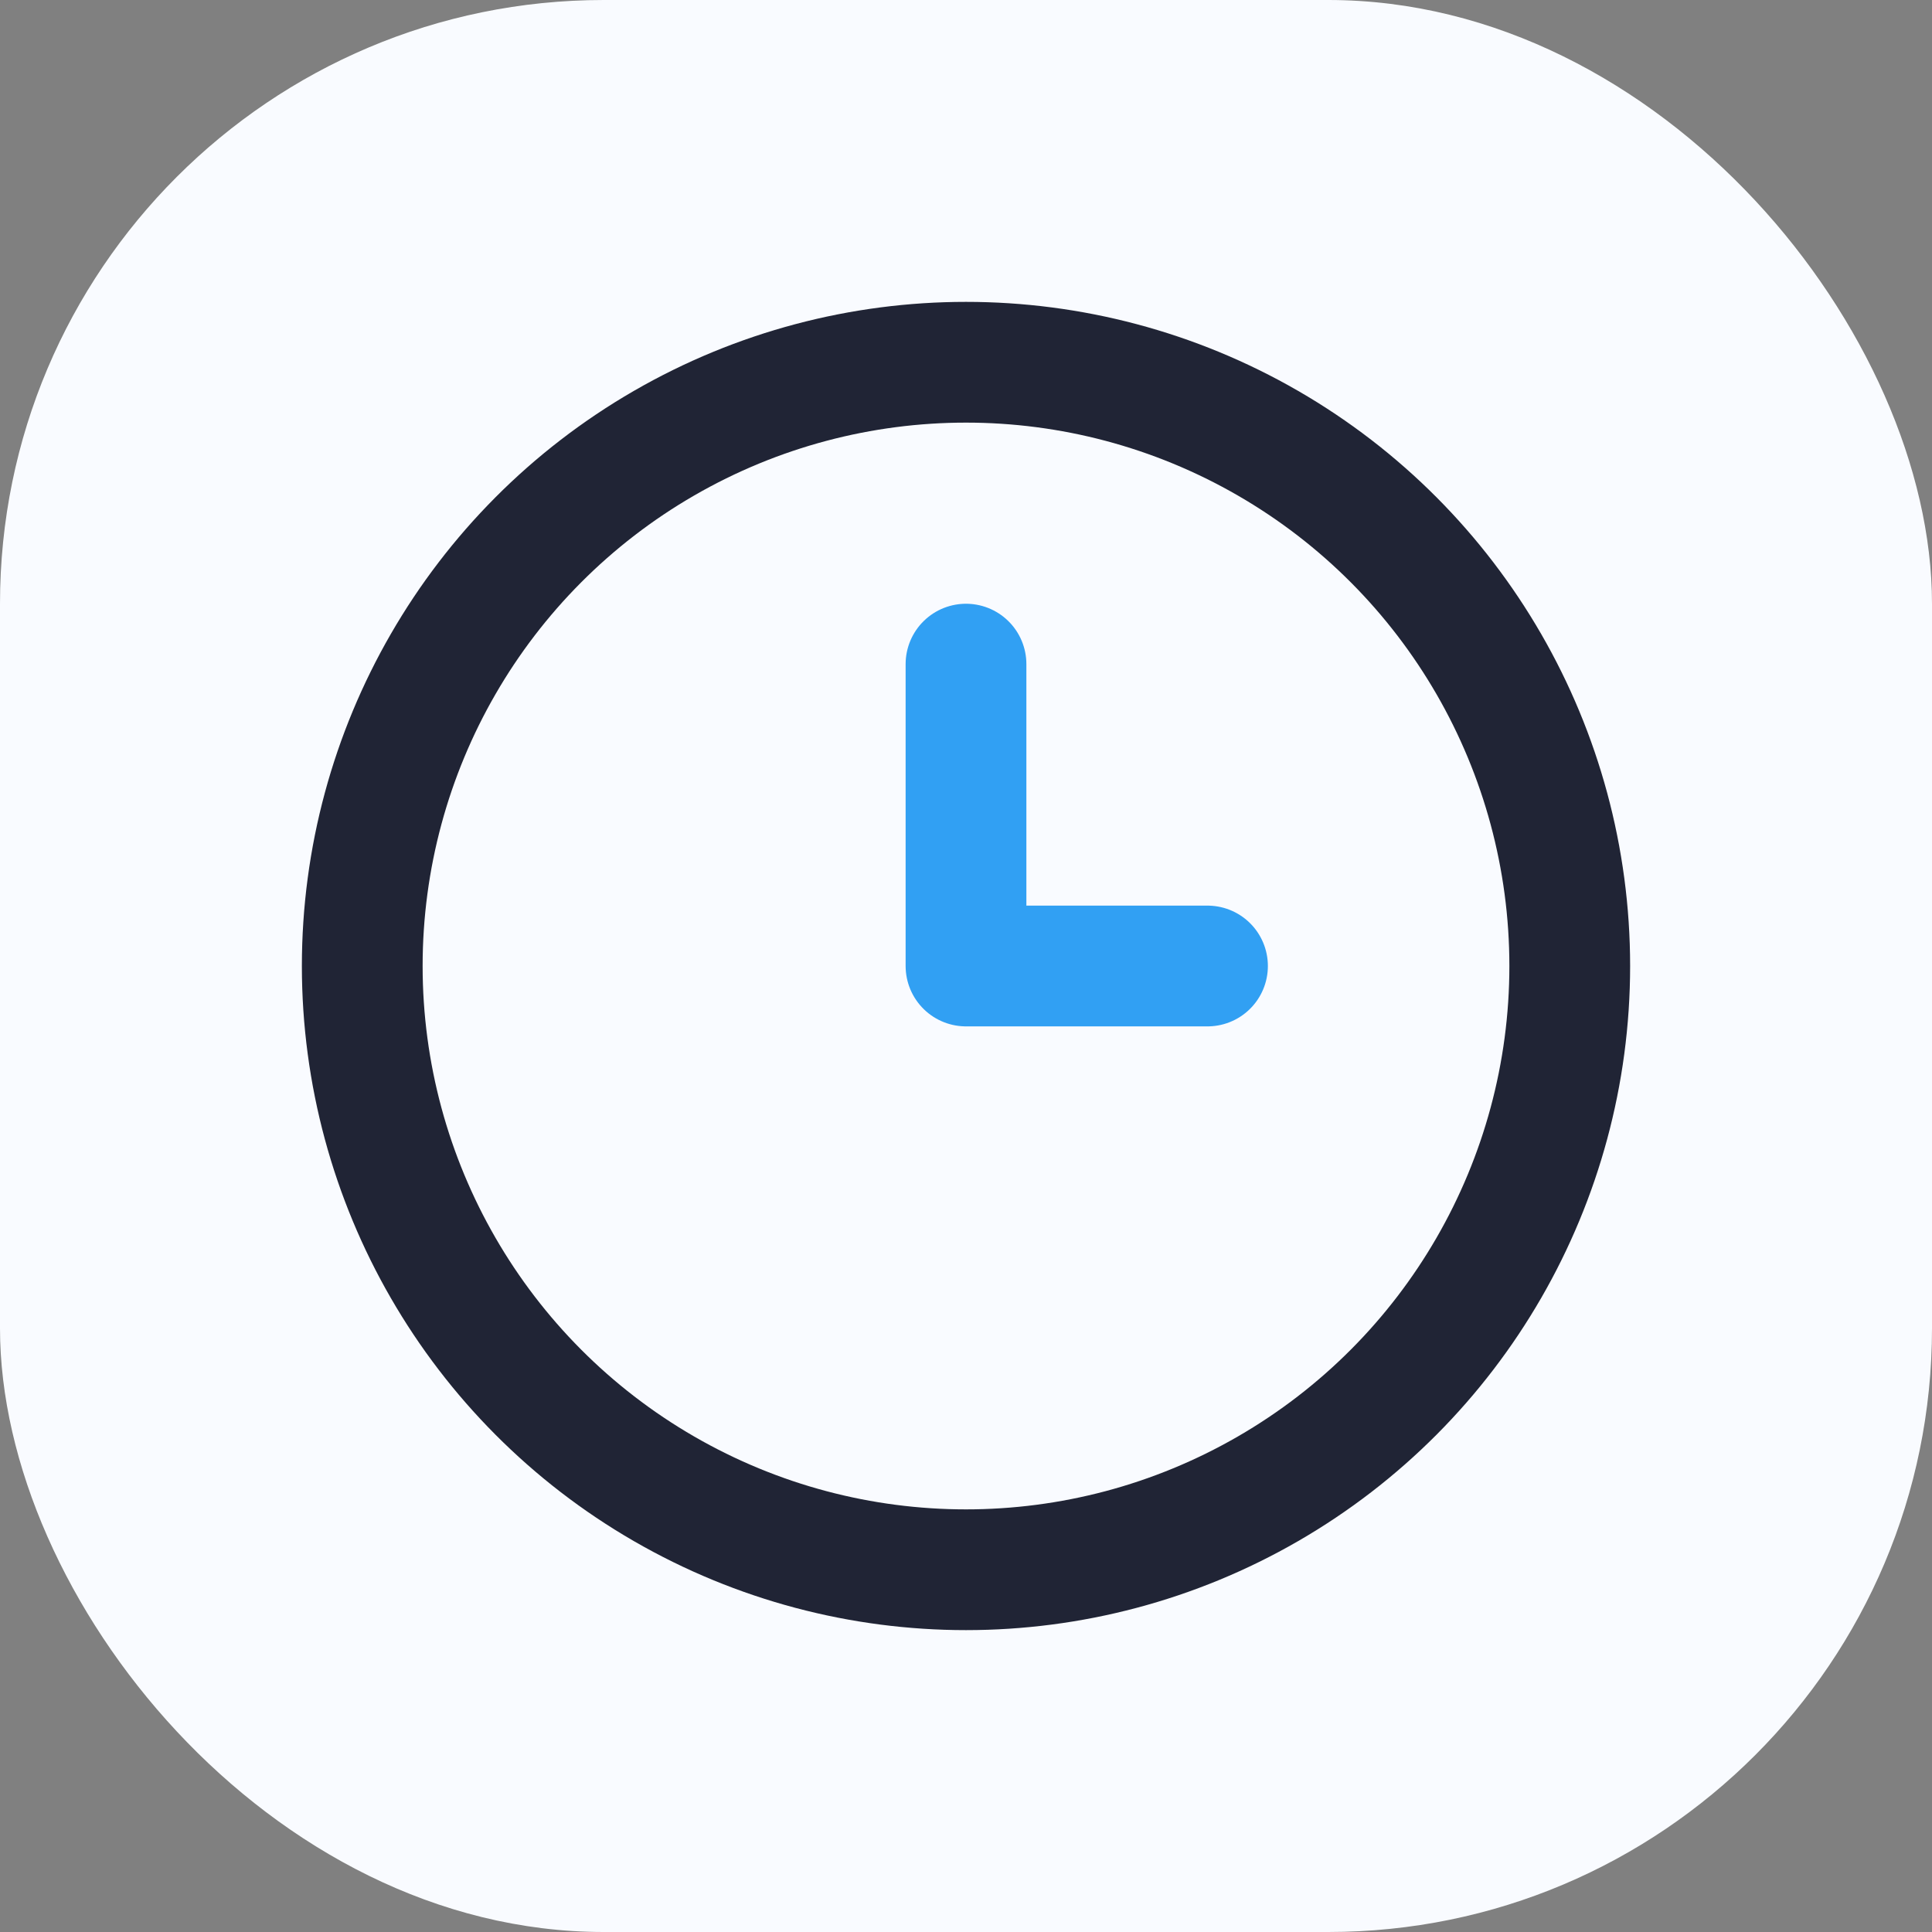 <?xml version="1.0" encoding="UTF-8"?>
<svg xmlns="http://www.w3.org/2000/svg" width="32" height="32" viewBox="0 0 32 32"><rect x="0" y="0" width="32" height="32" fill="#808080" stroke="none"/><rect width="32" height="32" rx="10" fill="#F9FBFF"/><circle cx="16" cy="16" r="10" stroke="#202435" stroke-width="2" fill="none"/><path d="M16 16v-5M16 16h4" stroke="#31A0F3" stroke-width="2" stroke-linecap="round"/></svg>